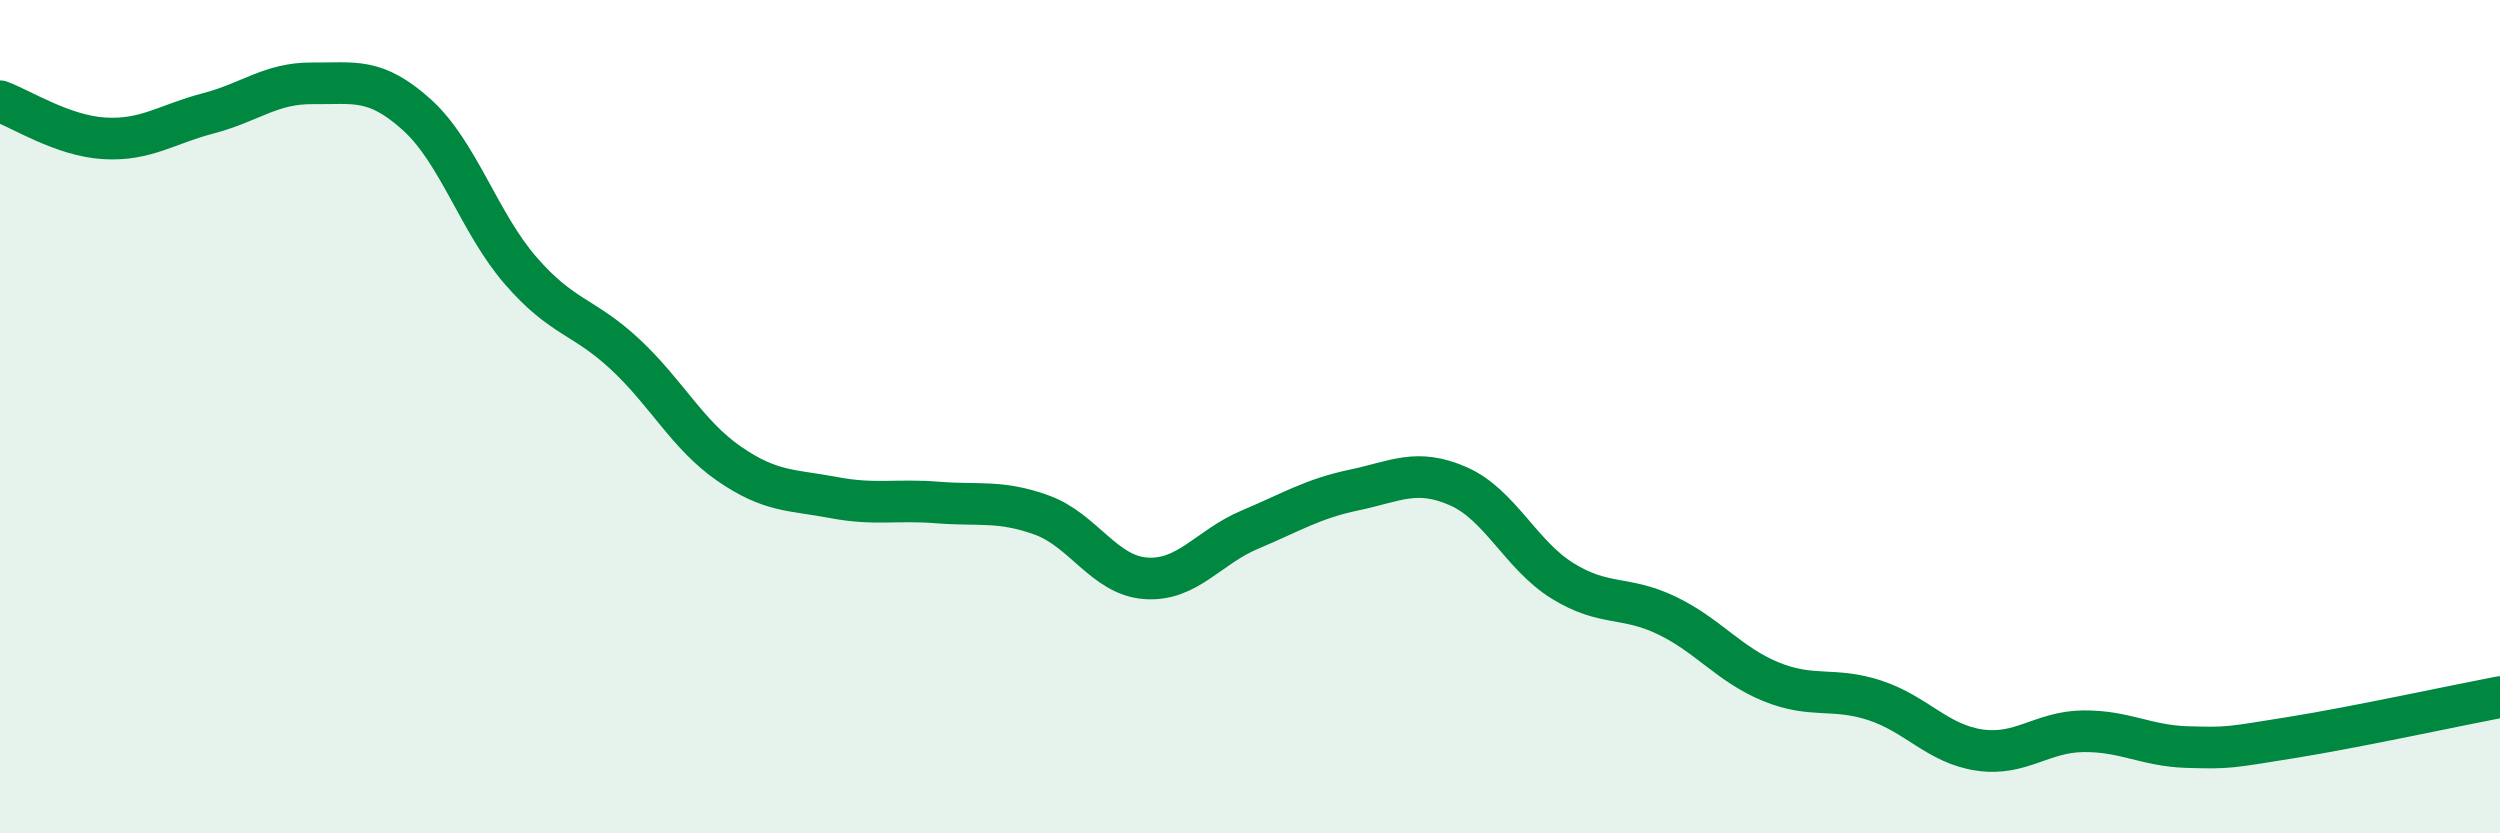 
    <svg width="60" height="20" viewBox="0 0 60 20" xmlns="http://www.w3.org/2000/svg">
      <path
        d="M 0,2.43 C 0.5,2.61 1.5,3.26 2.5,3.32 C 3.5,3.38 4,2.98 5,2.72 C 6,2.46 6.5,1.99 7.5,2 C 8.5,2.01 9,1.85 10,2.75 C 11,3.65 11.5,5.35 12.5,6.5 C 13.5,7.65 14,7.57 15,8.5 C 16,9.43 16.5,10.44 17.5,11.13 C 18.5,11.82 19,11.75 20,11.94 C 21,12.13 21.5,11.98 22.5,12.06 C 23.5,12.14 24,12 25,12.36 C 26,12.72 26.5,13.81 27.5,13.88 C 28.5,13.95 29,13.13 30,12.71 C 31,12.29 31.5,11.97 32.5,11.76 C 33.5,11.55 34,11.23 35,11.67 C 36,12.11 36.5,13.32 37.5,13.94 C 38.5,14.56 39,14.29 40,14.77 C 41,15.25 41.5,15.95 42.5,16.36 C 43.5,16.77 44,16.48 45,16.81 C 46,17.14 46.5,17.85 47.5,18 C 48.5,18.15 49,17.56 50,17.55 C 51,17.54 51.5,17.9 52.5,17.93 C 53.5,17.96 53.5,17.94 55,17.7 C 56.5,17.46 59,16.92 60,16.73L60 20L0 20Z"
        fill="#008740"
        opacity="0.1"
        stroke-linecap="round"
        stroke-linejoin="round"
      />
      <path
        d="M 0,2.43 C 0.5,2.61 1.5,3.26 2.5,3.32 C 3.5,3.38 4,2.98 5,2.72 C 6,2.46 6.5,1.99 7.5,2 C 8.5,2.01 9,1.85 10,2.75 C 11,3.65 11.5,5.35 12.5,6.5 C 13.5,7.65 14,7.57 15,8.5 C 16,9.43 16.5,10.44 17.5,11.13 C 18.5,11.82 19,11.75 20,11.94 C 21,12.13 21.5,11.98 22.5,12.06 C 23.5,12.14 24,12 25,12.36 C 26,12.72 26.5,13.81 27.5,13.88 C 28.5,13.95 29,13.13 30,12.71 C 31,12.29 31.5,11.97 32.5,11.76 C 33.5,11.55 34,11.23 35,11.67 C 36,12.11 36.5,13.32 37.5,13.94 C 38.5,14.56 39,14.29 40,14.77 C 41,15.25 41.5,15.95 42.5,16.36 C 43.5,16.77 44,16.48 45,16.81 C 46,17.14 46.5,17.85 47.5,18 C 48.5,18.15 49,17.56 50,17.55 C 51,17.54 51.5,17.9 52.5,17.93 C 53.5,17.96 53.5,17.94 55,17.7 C 56.5,17.46 59,16.92 60,16.73"
        stroke="#008740"
        stroke-width="1"
        fill="none"
        stroke-linecap="round"
        stroke-linejoin="round"
      />
    </svg>
  